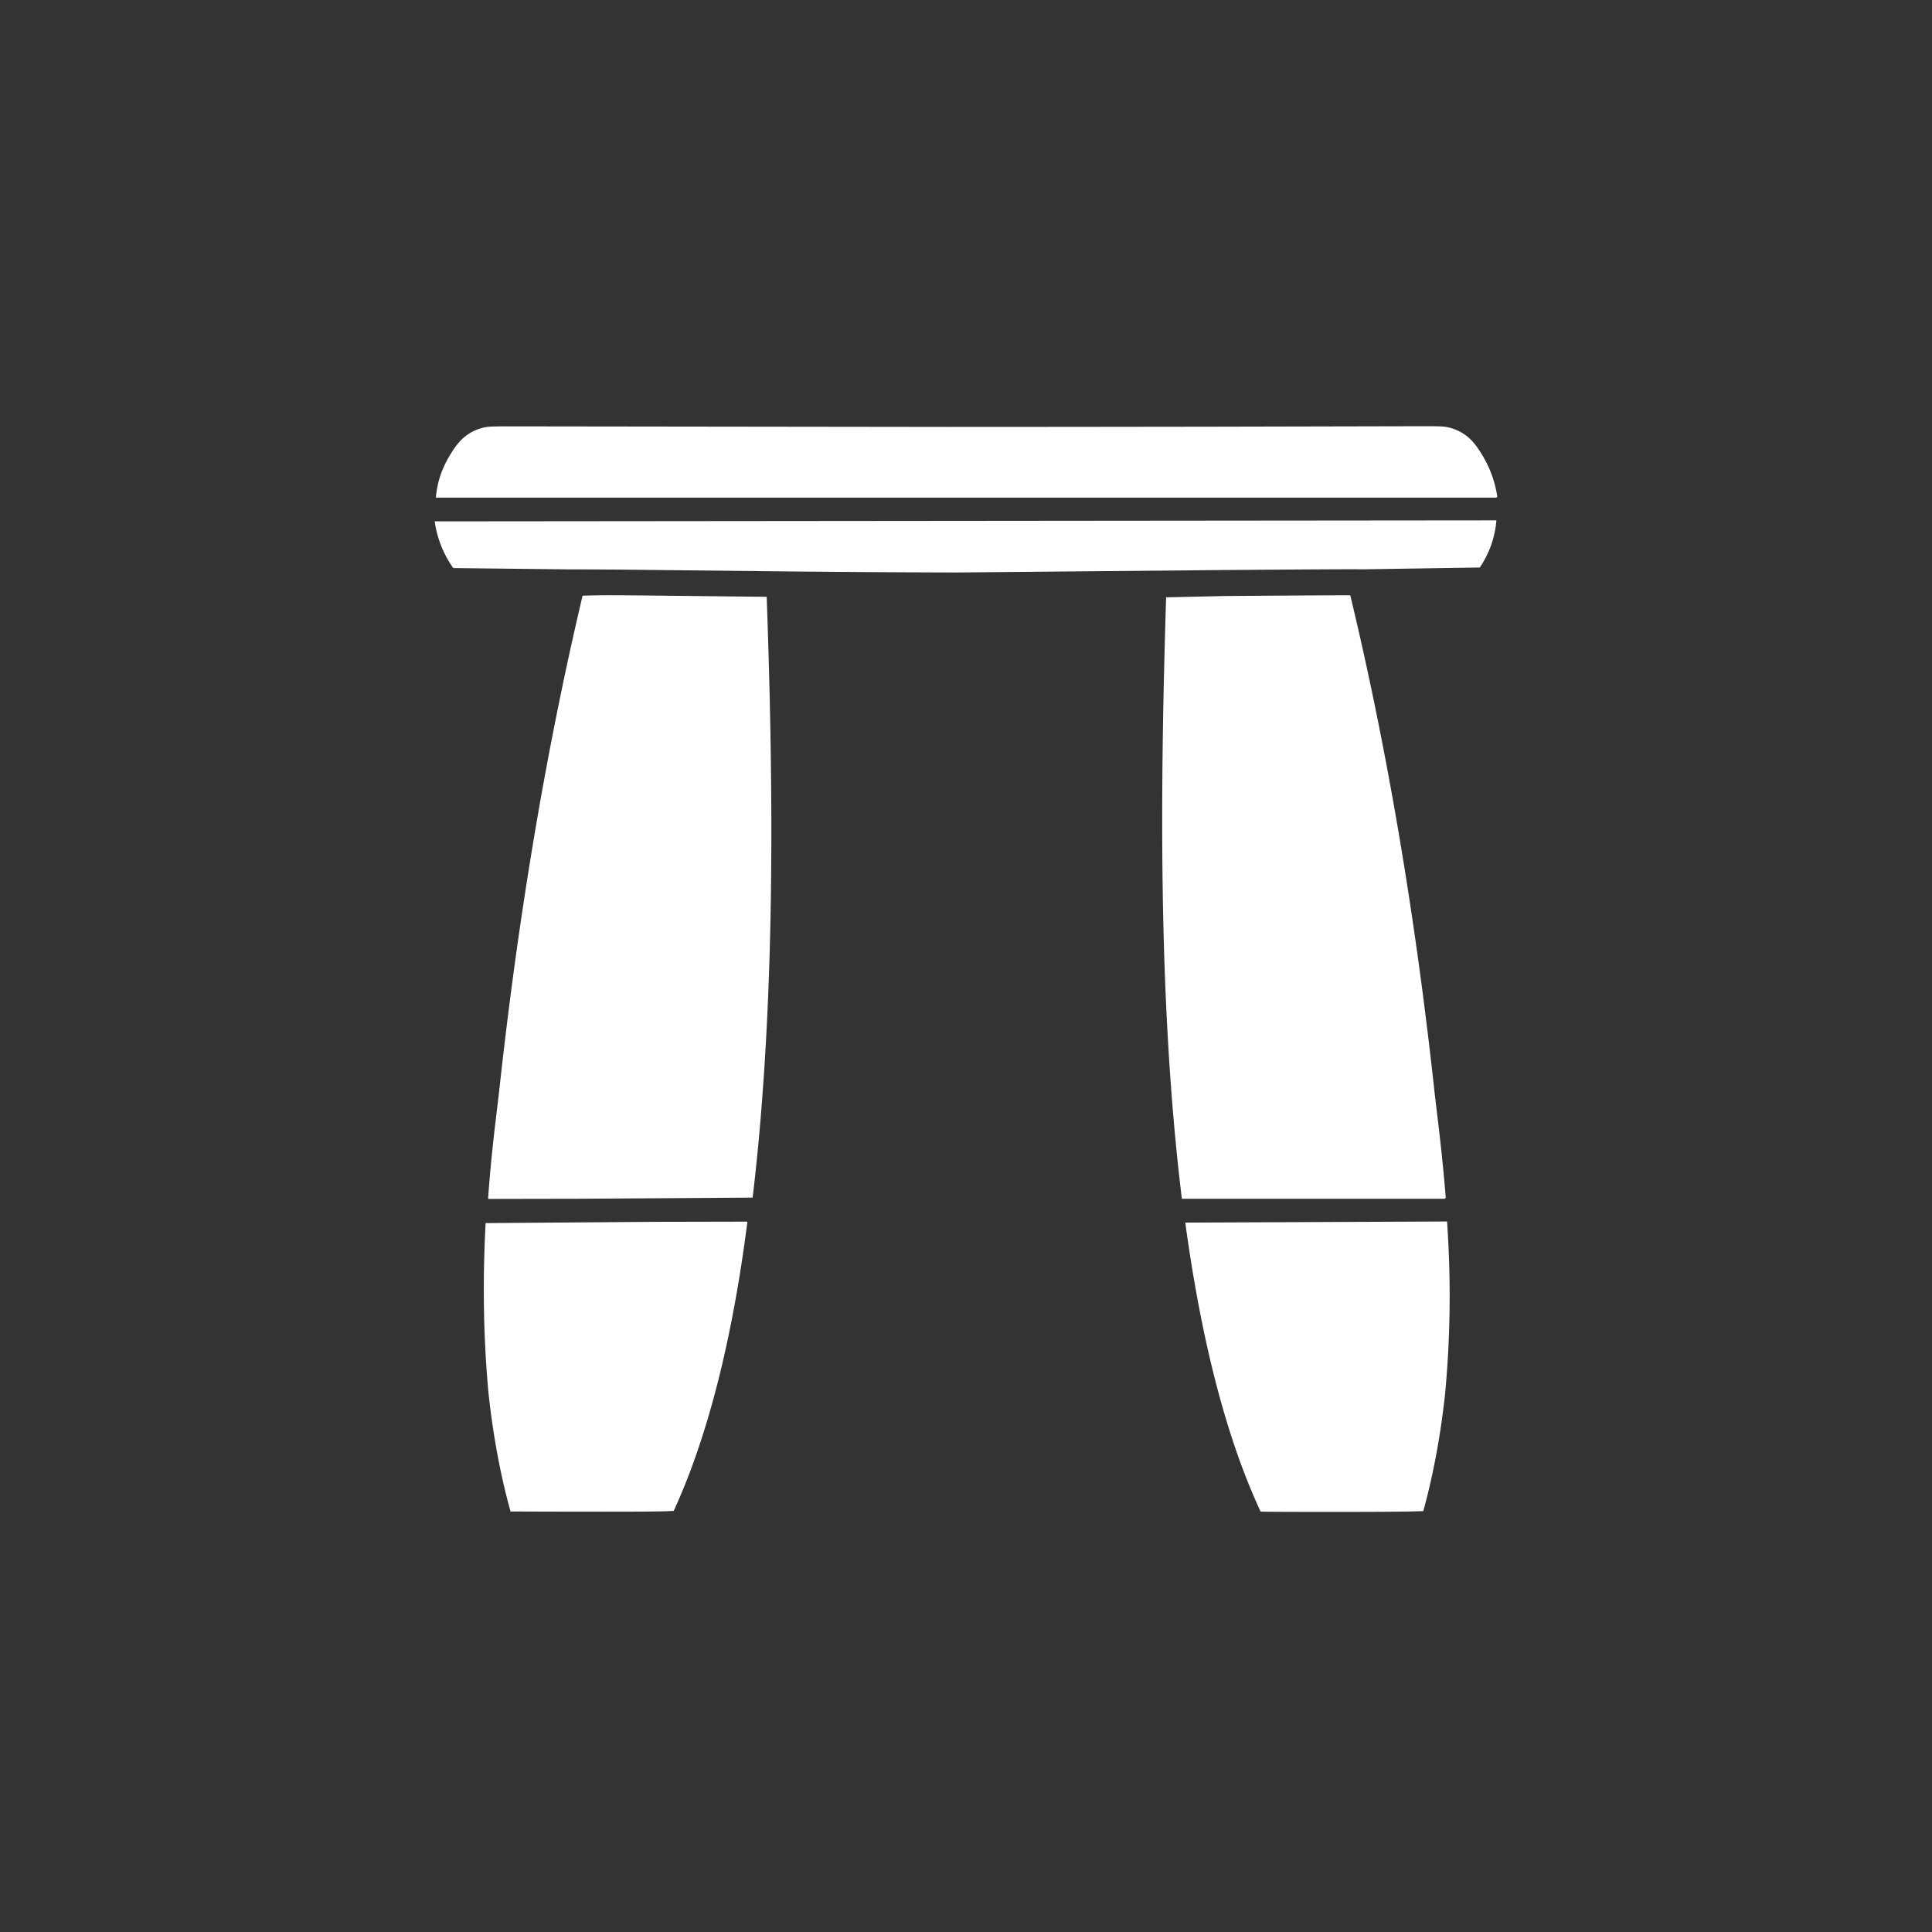 <?xml version="1.0" encoding="UTF-8"?> <svg xmlns="http://www.w3.org/2000/svg" width="200" height="200" viewBox="0 0 150 150"><rect x="0" y="0" width="150" height="150" fill="#333333" stroke="none"/><clipPath id="a"><path transform="matrix(1 0 0 -1 0 150)" d="M0 150h150V0H0z"></path></clipPath><g clip-path="url(#a)" fill="#fff"><path d="M91.76 93.07c-1.878-15.342-1.668-32.21-1.224-46.693l4.484-.102 5.46-.04c1.756-.01 3.259-.018 4.354-.021 2.828 11.764 4.984 24.488 6.466 37.87.057.553.135 1.205.223 1.94l.017.15c.208 1.727.493 4.09.707 6.814l-.07.083zM37.945 93.083a.061.061 0 0 1-.048-.023c.19-2.765.475-5.145.684-6.883.1-.84.187-1.554.25-2.162 1.479-13.366 3.634-26.072 6.4-37.765a54.477 54.477 0 0 1 2.179-.036c.757 0 1.607.008 2.584.018l9.532.104c.515 14.508.725 31.339-1.09 46.646l-13.52.088zM46.892 117.366c-3.132 0-6.319-.01-7.257-.016l-.215-.807-.168-.658-.156-.666a51.88 51.88 0 0 1-.328-1.53l-.07-.354a62.59 62.59 0 0 1-.732-4.82l-.036-.322c-.396-4.274-.47-8.605-.228-13.232l13.217-.098 7.111-.015c-1.189 9.315-3.138 16.842-5.724 22.456-.648.05-2.053.062-5.414.062M103.174 117.385c-3.326 0-4.719-.011-5.297-.021-2.643-5.665-4.593-13.201-5.852-22.441l20.325-.087c.323 4.75.247 9.132-.16 13.466l-.028.23c-.353 3.119-.91 6.075-1.657 8.788-1.09.056-4.287.065-7.331.065M73.772 44.446c-4.774-.009-9.433-.05-12.961-.084l-10.792-.117a517.255 517.255 0 0 0-5.349-.037h-.419l-9.061-.103a8.248 8.248 0 0 1-1.44-3.627l82.43-.077a7.577 7.577 0 0 1-1.291 3.66l-9.073.141-.493-.006c-1.151 0-2.919.01-5.039.023l-5.283.038s-20.482.188-20.795.192zM33.841 38.636c.096-1.202.475-2.26 1.049-3.225.331-.553.742-1.172 1.273-1.564a3.595 3.595 0 0 1 1.593-.69c.063-.013.293-.055 1.499-.055l34.465.044c6.555 0 13.727-.01 19.881-.018l17.157-.038c1.2 0 1.423.04 1.445.044a3.658 3.658 0 0 1 1.627.686c.562.417.987 1.063 1.293 1.58a8.671 8.671 0 0 1 1.127 3.16l-.076.076z"></path></g></svg> 